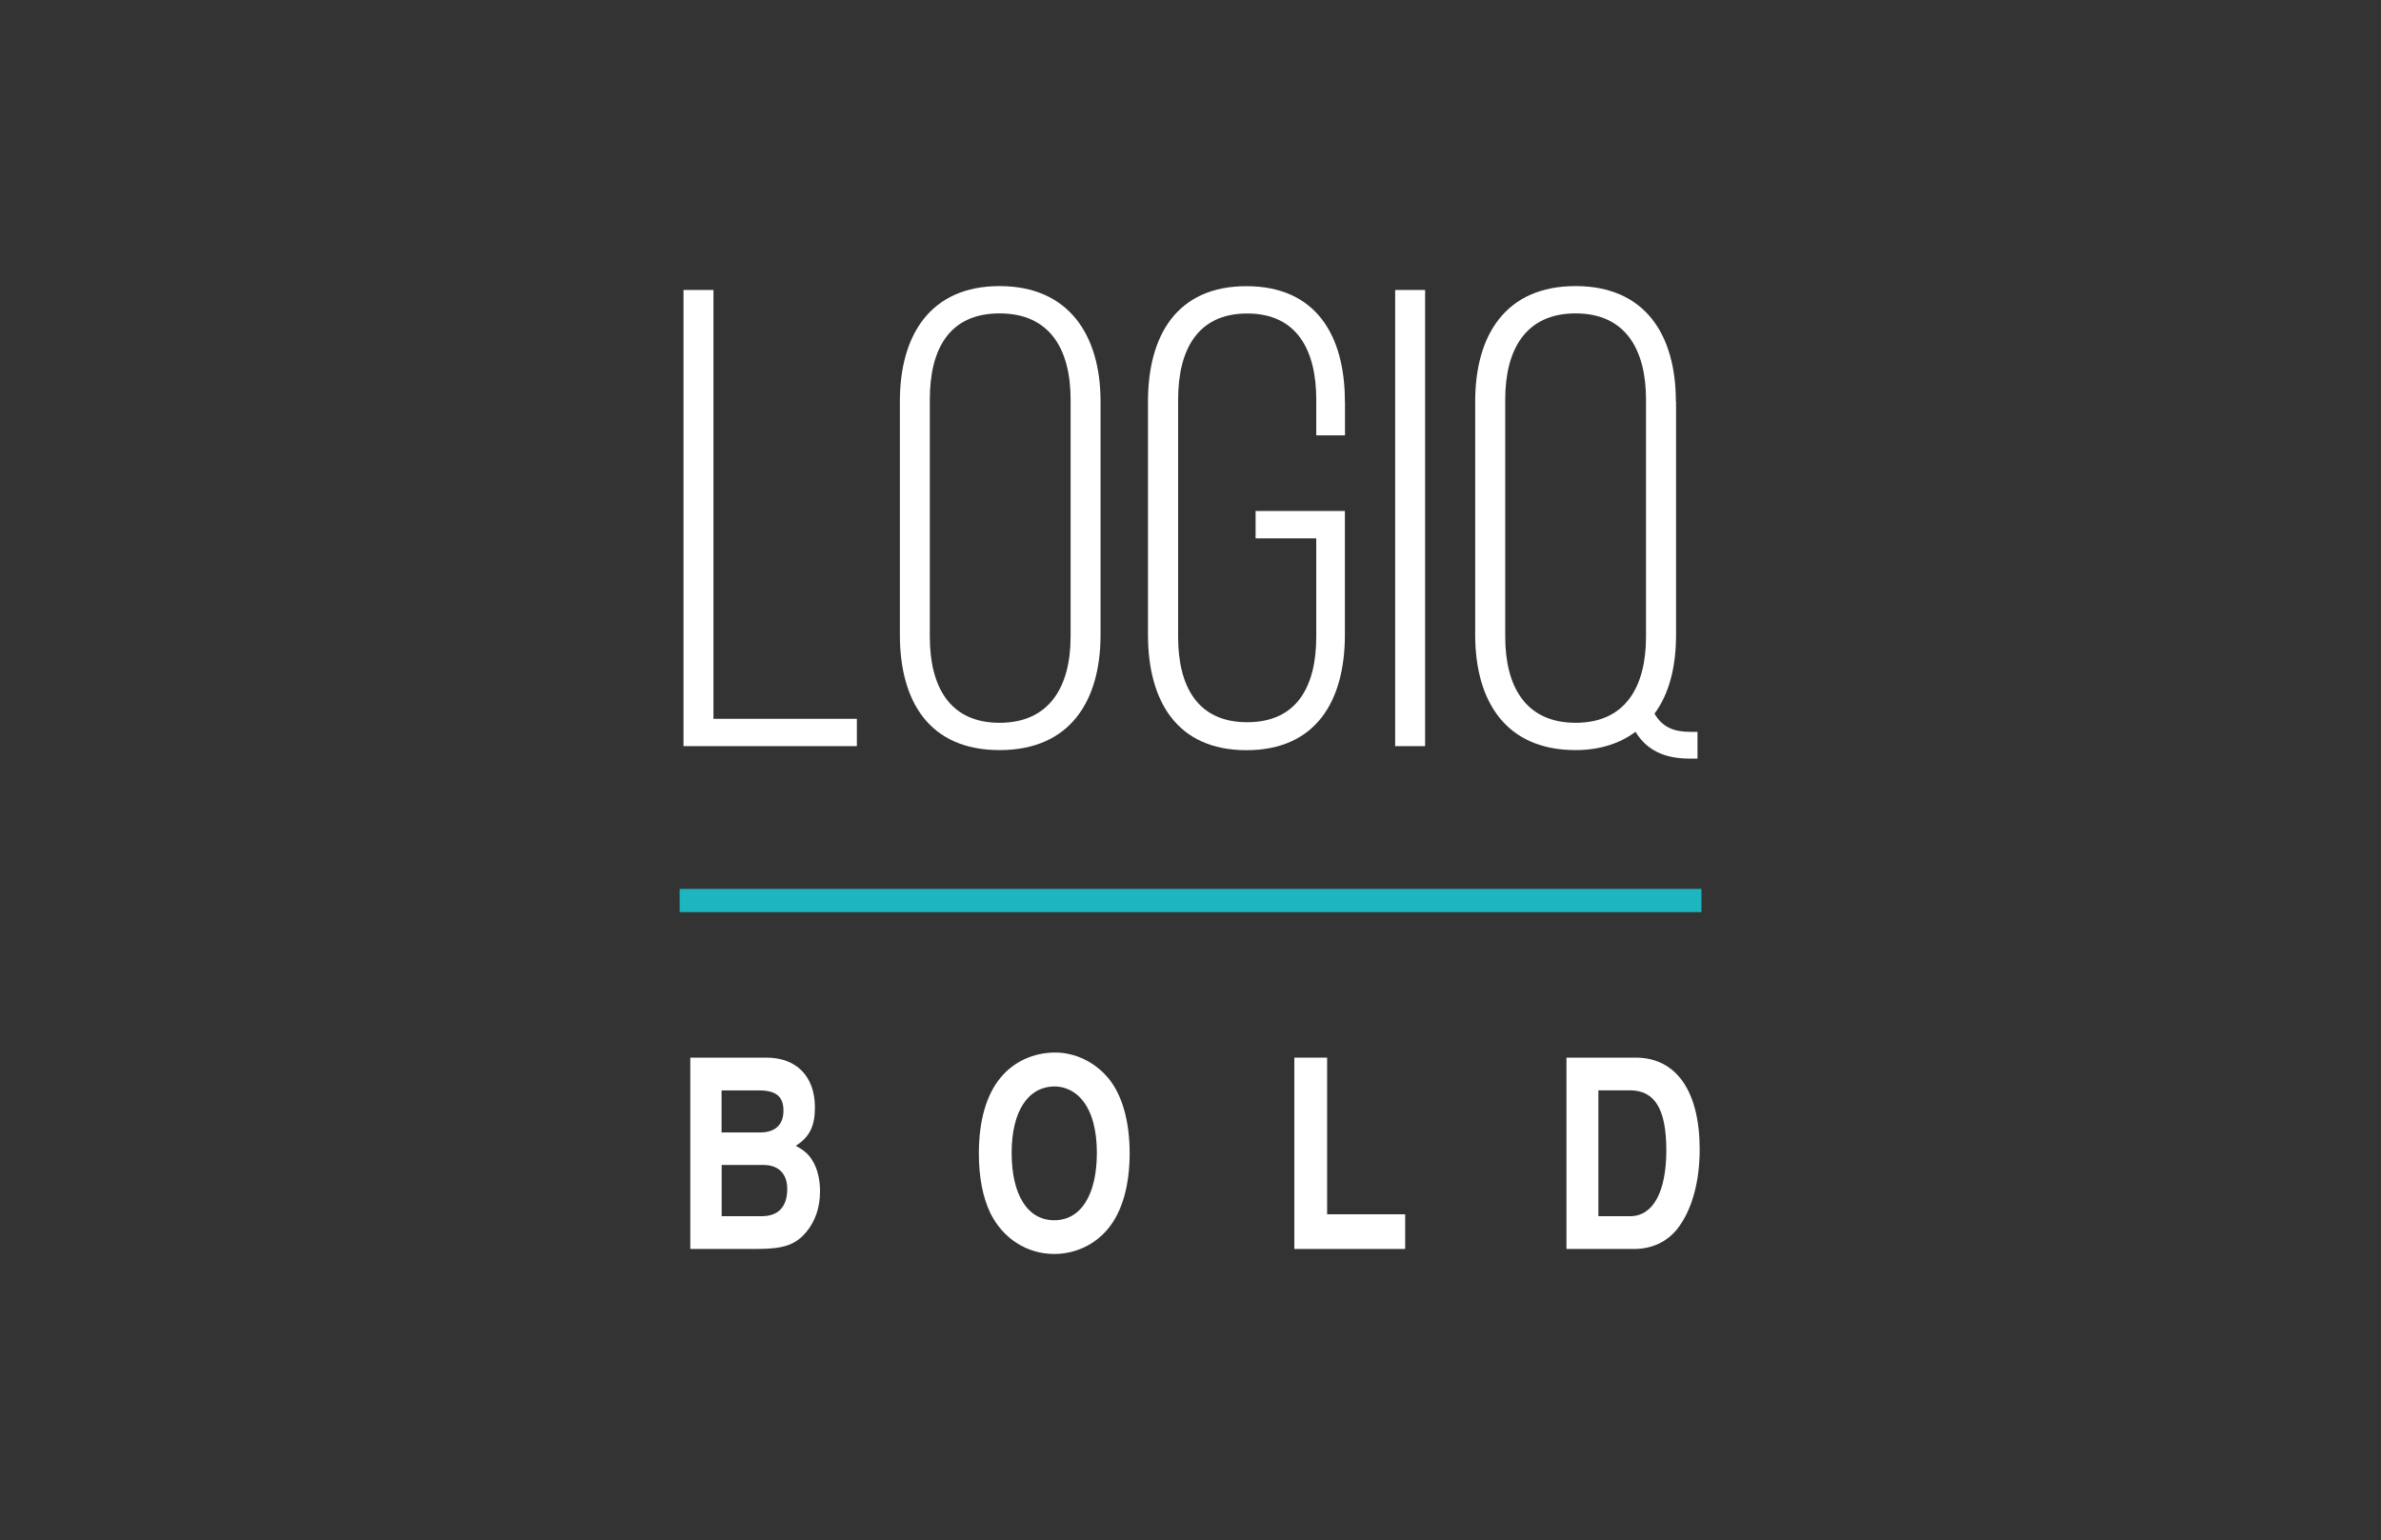 <?xml version="1.0" encoding="UTF-8"?> <svg xmlns="http://www.w3.org/2000/svg" xmlns:xlink="http://www.w3.org/1999/xlink" id="Layer_1" data-name="Layer 1" width="252" height="163" viewBox="0 0 252 163"><rect x="0" y="0" width="252" height="163" fill="#333333" stroke="none"/><defs><clipPath id="clippath"><rect x="71.93" y="30.28" width="108.15" height="102.45" fill="none" stroke-width="0"></rect></clipPath></defs><polygon points="72.34 78.97 72.34 30.69 75.51 30.69 75.51 76.08 90.69 76.08 90.69 78.97 72.34 78.97" fill="#fff" stroke-width="0"></polygon><g clip-path="url(#clippath)"><path d="M95.24,42.49c0-7.04,3.24-12.21,10.55-12.21s10.69,5.17,10.69,12.21v24.69c0,7.04-3.24,12.21-10.69,12.21s-10.55-5.17-10.55-12.21v-24.69ZM98.41,67.39c0,5.24,2.07,9.11,7.38,9.11s7.52-3.86,7.52-9.11v-25.11c0-5.24-2.14-9.11-7.52-9.11s-7.38,3.86-7.38,9.11v25.11Z" fill="#fff" stroke-width="0"></path><path d="M142.35,42.49v3.59h-3.04v-3.79c0-5.17-2-9.11-7.31-9.11s-7.31,3.93-7.31,9.11v25.11c0,5.17,2,9.04,7.31,9.04s7.31-3.86,7.31-9.04v-10.42h-6.42v-2.9h9.45v13.11c0,6.97-3.04,12.21-10.42,12.21s-10.42-5.24-10.42-12.21v-24.69c0-6.97,3.04-12.21,10.42-12.21s10.42,5.24,10.42,12.21" fill="#fff" stroke-width="0"></path><rect x="147.66" y="30.69" width="3.17" height="48.28" fill="#fff" stroke-width="0"></rect><path d="M177.39,42.49v24.69c0,3.31-.69,6.21-2.28,8.35.83,1.45,2.07,1.93,3.79,1.93h.76v2.83h-.83c-2.69,0-4.55-.9-5.73-2.83-1.59,1.17-3.66,1.93-6.35,1.93-7.38,0-10.62-5.17-10.62-12.21v-24.69c0-7.04,3.24-12.21,10.62-12.21s10.62,5.17,10.62,12.21M159.31,42.28v25.11c0,5.24,2.14,9.11,7.45,9.11s7.45-3.86,7.45-9.11v-25.11c0-5.24-2.14-9.11-7.45-9.11s-7.45,3.86-7.45,9.11" fill="#fff" stroke-width="0"></path><path d="M73.05,111.94h8.07c3.19,0,5.13,2,5.13,5.27,0,2-.59,3.16-2.03,4.06,1.04.56,1.49,1.02,1.95,1.89.4.79.62,1.81.62,2.93,0,1.66-.48,3.13-1.44,4.29-1.16,1.38-2.4,1.81-5.27,1.81h-7.02v-20.25ZM76.38,119.86h4.06c1.61,0,2.48-.82,2.48-2.31s-.79-2.14-2.57-2.14h-3.98v4.46ZM76.38,128.72h4.26c1.75,0,2.68-1.02,2.68-2.88,0-1.61-.93-2.54-2.51-2.54h-4.43v5.41Z" fill="#fff" stroke-width="0"></path><path d="M117.28,114.08c1.49,1.8,2.28,4.57,2.28,7.98s-.79,6.18-2.28,7.98c-1.38,1.69-3.47,2.68-5.7,2.68-2.9,0-5.44-1.64-6.77-4.34-.79-1.66-1.21-3.78-1.21-6.29,0-3.47.79-6.2,2.28-8.01,1.41-1.72,3.5-2.68,5.81-2.68,2.11,0,4.2,1.02,5.58,2.68M107.07,122.01c0,4.46,1.69,7.14,4.51,7.14s4.51-2.68,4.51-7.16c0-2.4-.54-4.34-1.52-5.53-.73-.93-1.83-1.47-2.93-1.47-2.85,0-4.57,2.65-4.57,7.02" fill="#fff" stroke-width="0"></path><polygon points="140.46 128.52 148.72 128.52 148.72 132.19 136.99 132.19 136.99 111.94 140.46 111.94 140.46 128.52" fill="#fff" stroke-width="0"></polygon><path d="M165.79,111.94h7.33c4.29,0,6.77,3.55,6.77,9.7,0,3.53-.85,6.49-2.37,8.43-1.1,1.38-2.71,2.12-4.54,2.12h-7.19v-20.25ZM169.17,128.72h3.38c2.4,0,3.81-2.57,3.81-6.97s-1.24-6.35-3.86-6.35h-3.33v13.31Z" fill="#fff" stroke-width="0"></path><rect x="71.93" y="94.08" width="108.15" height="2.46" fill="#1cb5c0" stroke-width="0"></rect></g></svg> 